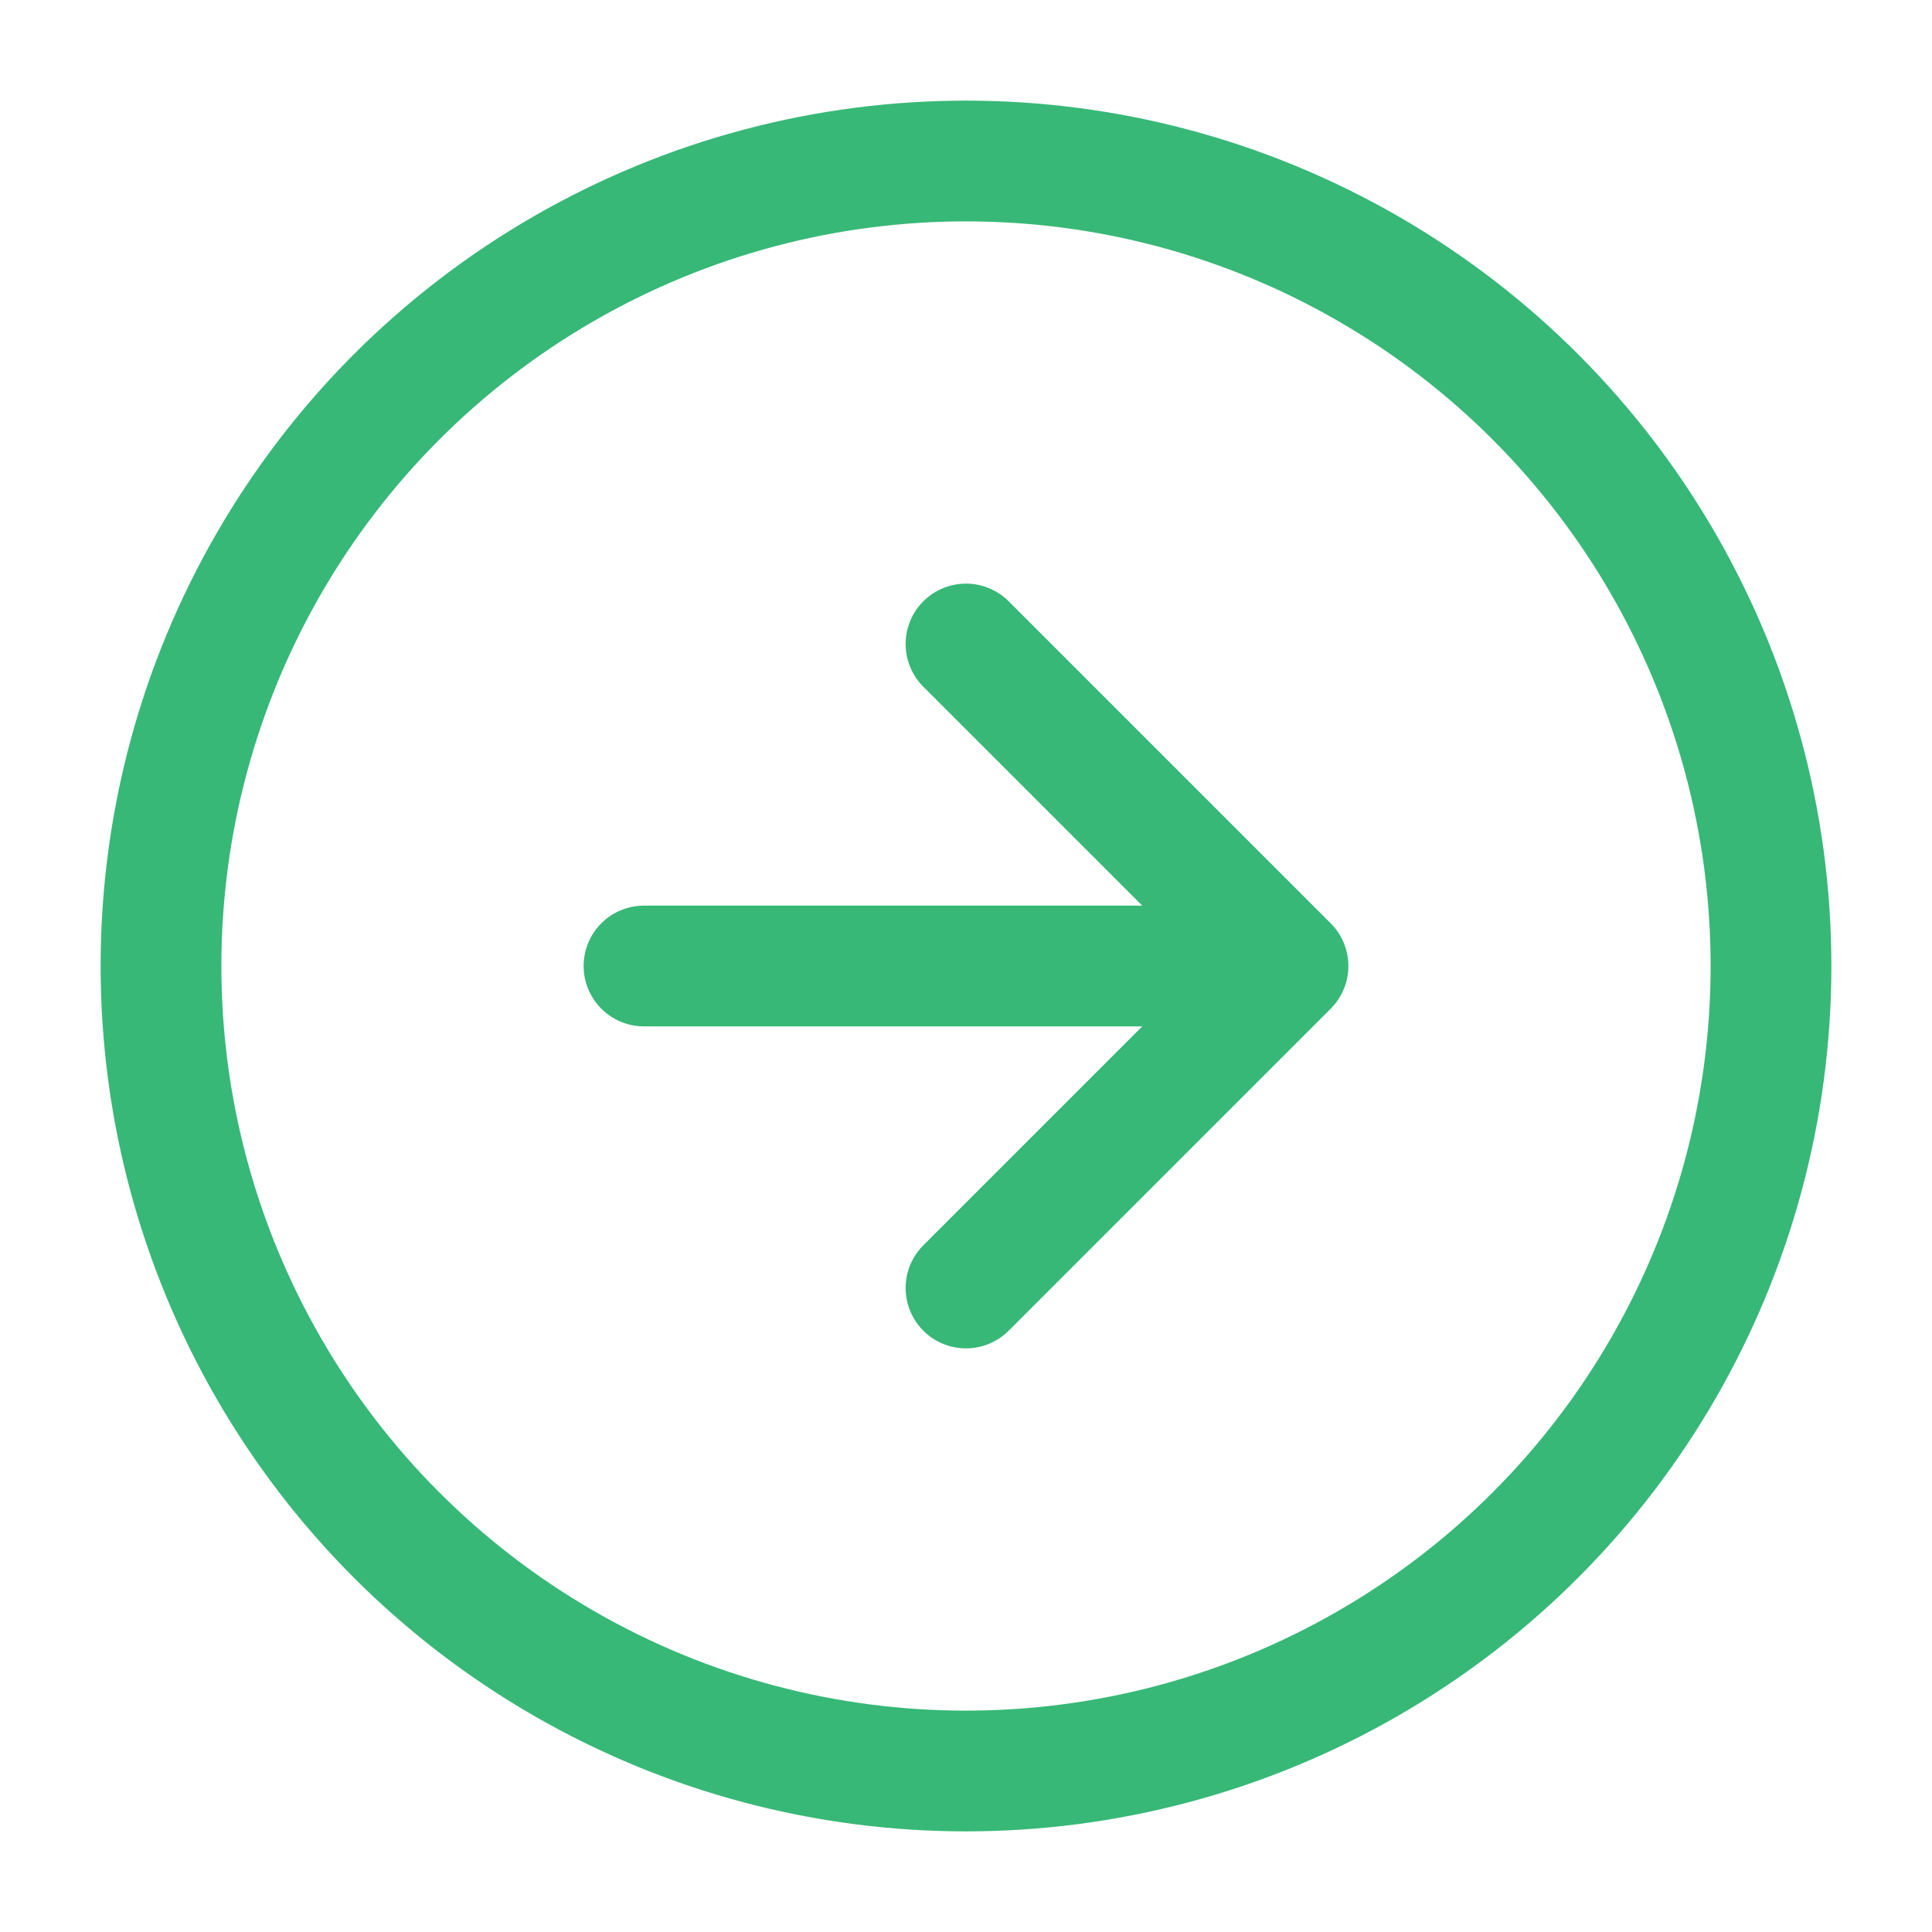 <svg xmlns="http://www.w3.org/2000/svg" width="20" height="20" viewBox="0 0 24 24" fill="none" stroke="#37b877" stroke-width="1.5" stroke-linecap="round" stroke-linejoin="round"><circle cx="12" cy="12" r="10"/><path d="M12 8l4 4-4 4M8 12h7"/></svg>